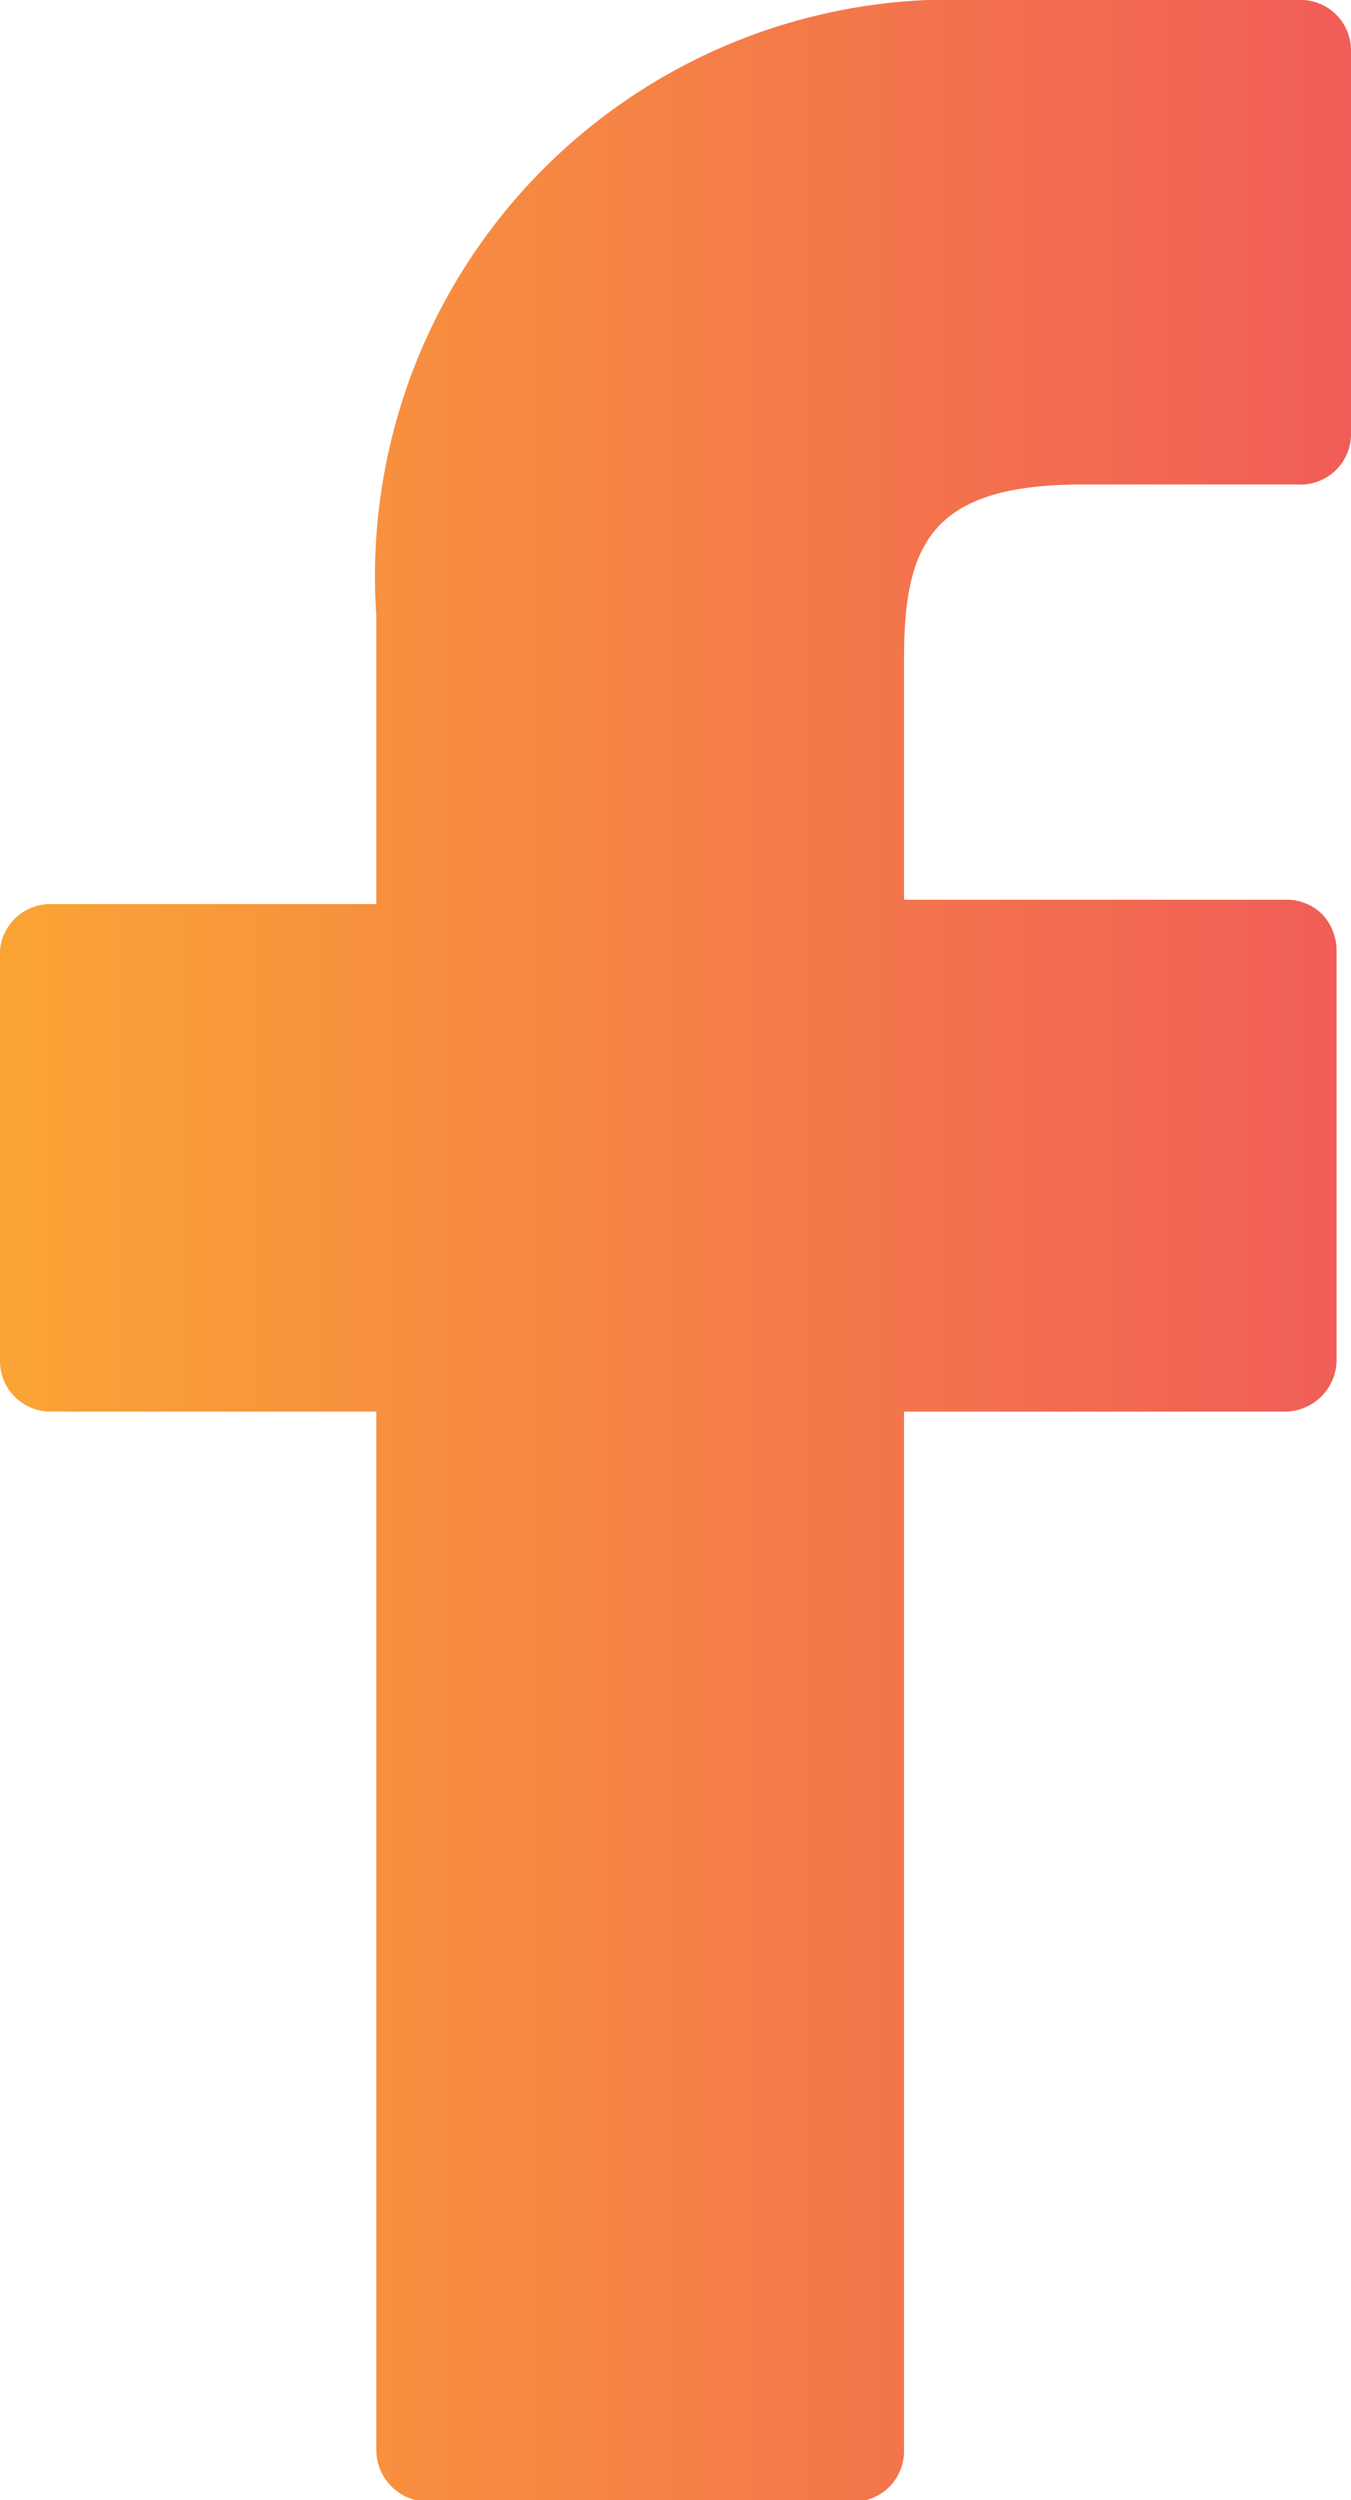 <svg xmlns="http://www.w3.org/2000/svg" xmlns:xlink="http://www.w3.org/1999/xlink" viewBox="0 0 9.37 17.34">
  <defs>
    <linearGradient id="linear-gradient" y1="8.67" x2="9.37" y2="8.67" gradientUnits="userSpaceOnUse">
      <stop offset="0" stop-color="#faa435"/>
      <stop offset="1" stop-color="#f05d57"/>
    </linearGradient>
  </defs>
  <title>icon-facebook-orange</title>
  <g id="Layer_2" data-name="Layer 2">
    <g id="Layer_1-2" data-name="Layer 1">
      <path d="M9,0H6.77A4,4,0,0,0,2.61,4.27v2H.35A.35.35,0,0,0,0,6.59V9.44a.35.35,0,0,0,.35.35H2.61V17a.36.36,0,0,0,.36.35H5.92A.35.35,0,0,0,6.27,17V9.79H8.91a.36.36,0,0,0,.36-.35V6.59a.37.37,0,0,0-.1-.25.35.35,0,0,0-.25-.1H6.27V4.57c0-.8.19-1.21,1.24-1.21H9A.35.35,0,0,0,9.37,3V.36A.35.35,0,0,0,9,0Z" style="fill: url(#linear-gradient)"/>
    </g>
  </g>
</svg>
